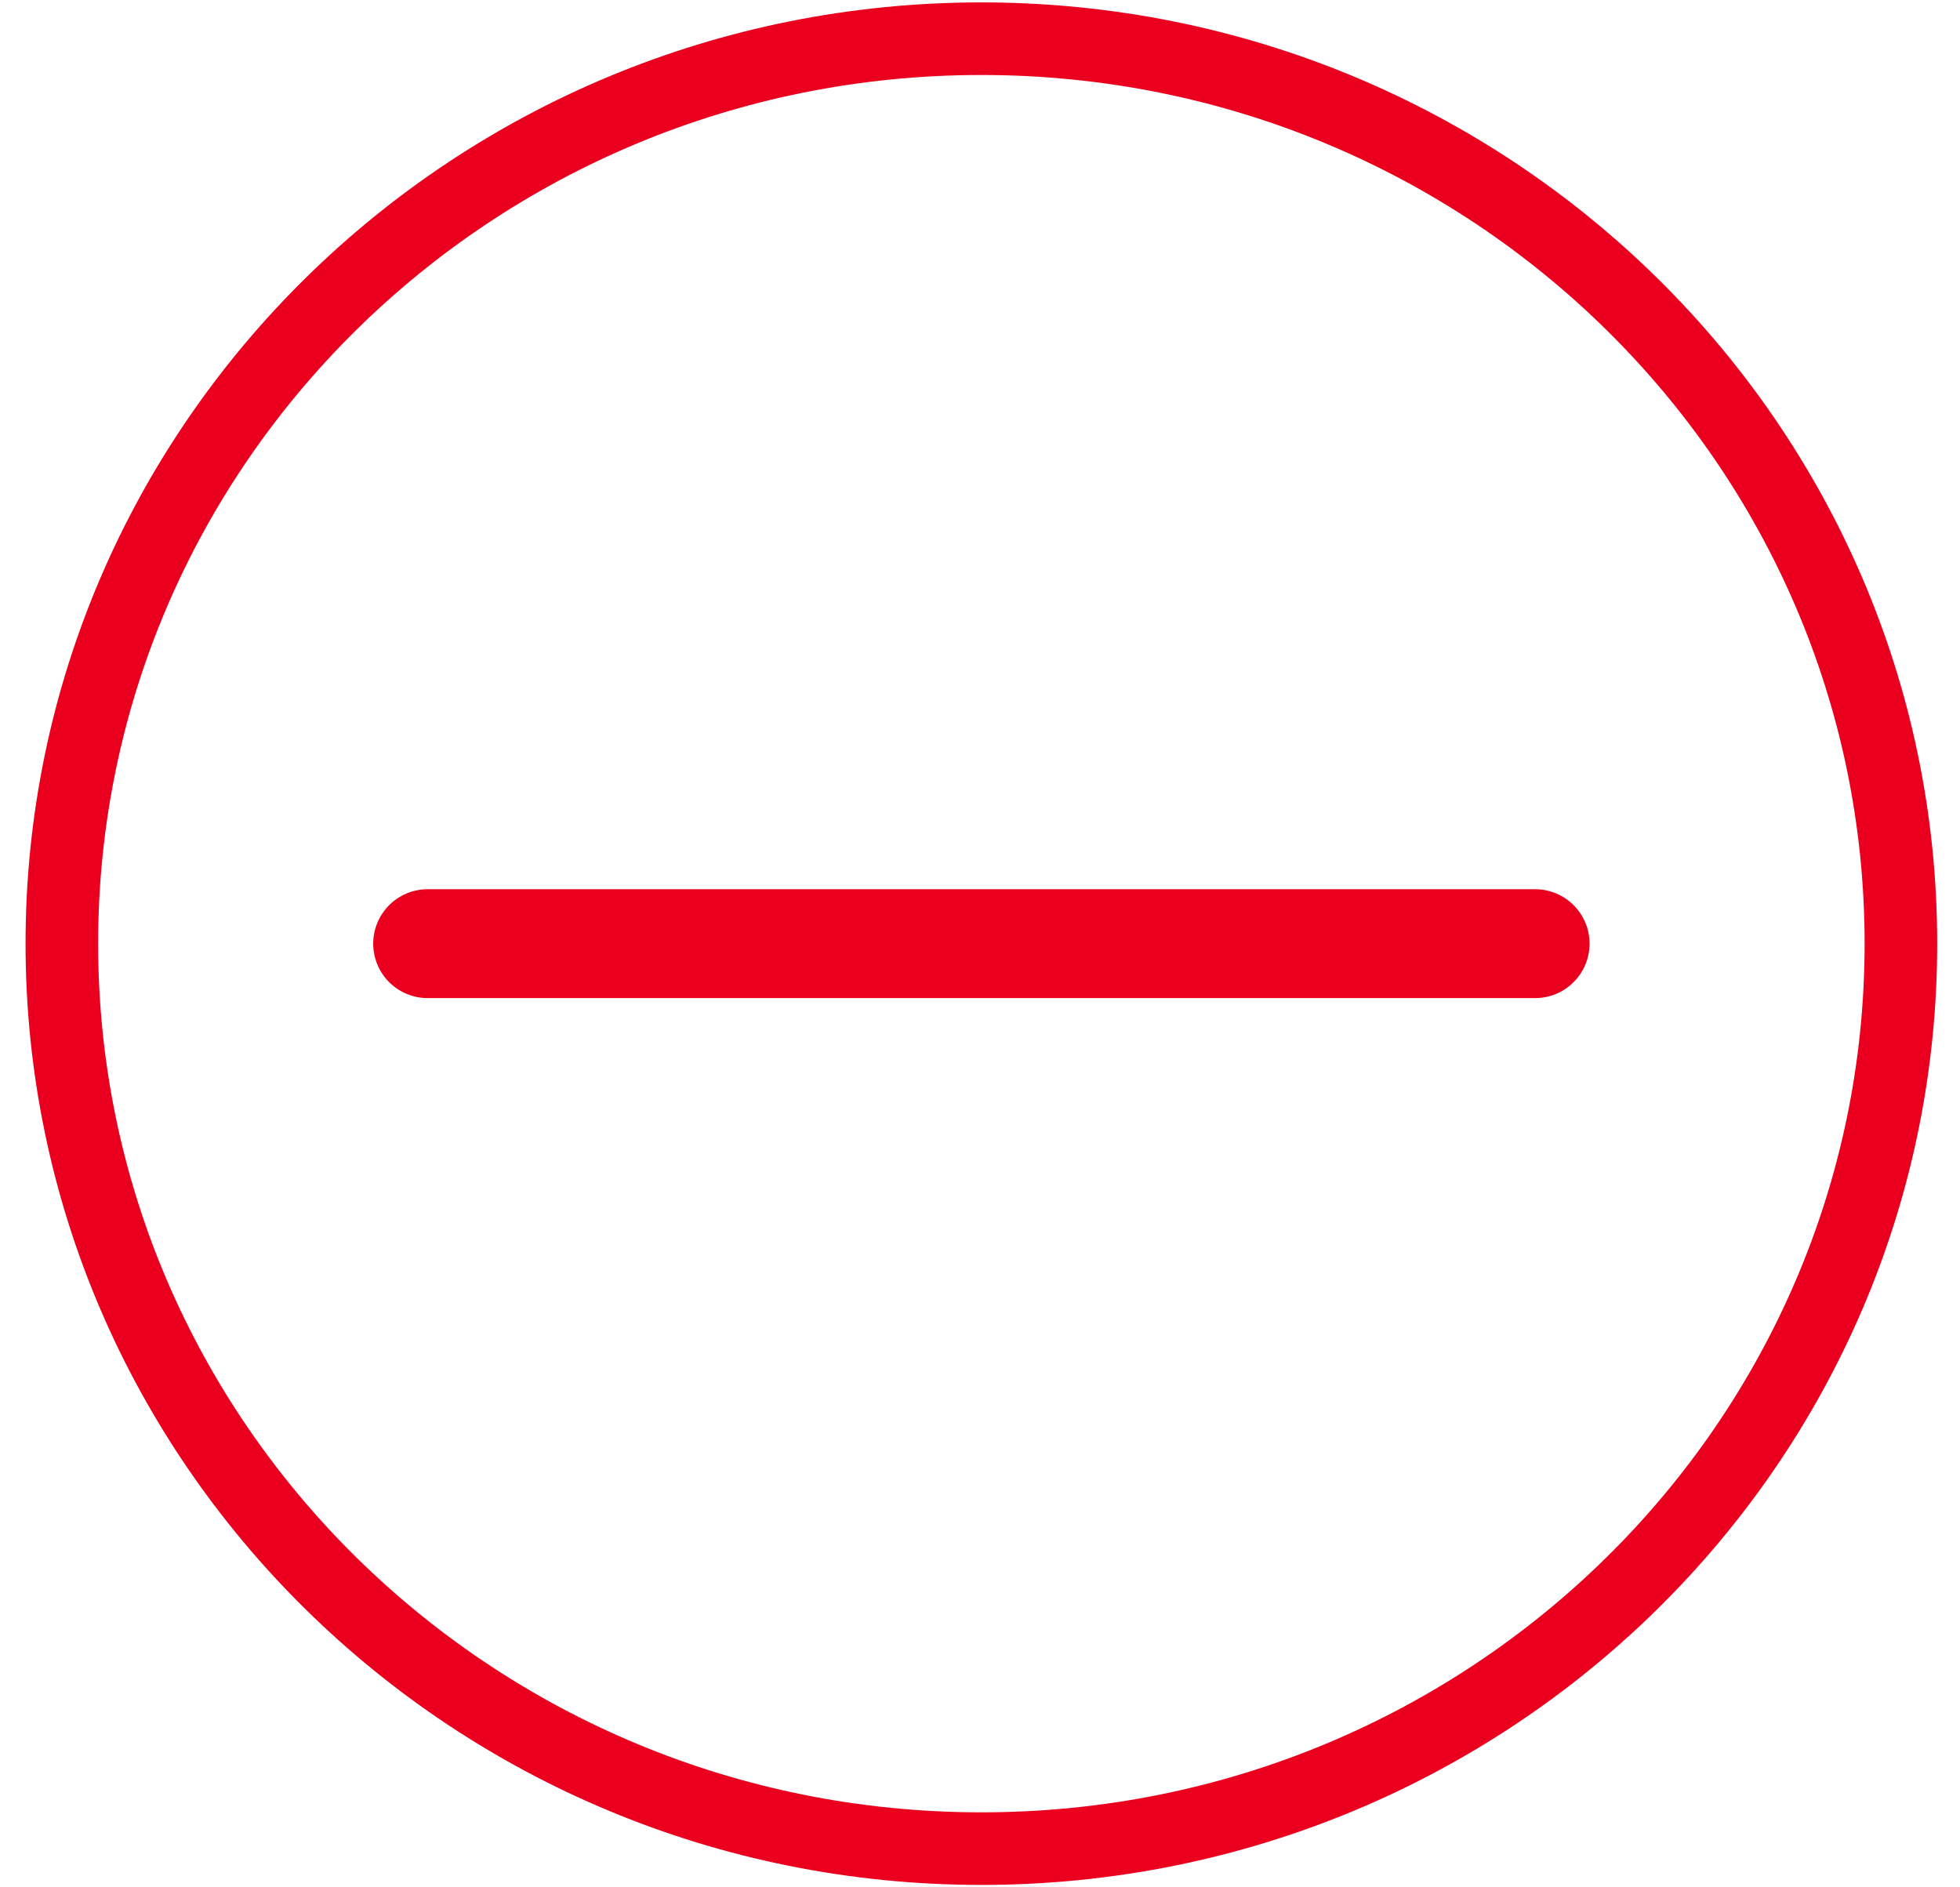 <svg width="27" height="26" viewBox="0 0 27 26" fill="none" xmlns="http://www.w3.org/2000/svg">
<path d="M26.186 13C26.186 19.878 20.522 25.467 13.519 25.467C6.516 25.467 0.852 19.878 0.852 13C0.852 6.122 6.516 0.533 13.519 0.533C20.522 0.533 26.186 6.122 26.186 13Z" stroke="#EA001E"/>
<path d="M5.891 13H21.147" stroke="#EA001E" stroke-width="1.5" stroke-linecap="round"/>
</svg>
